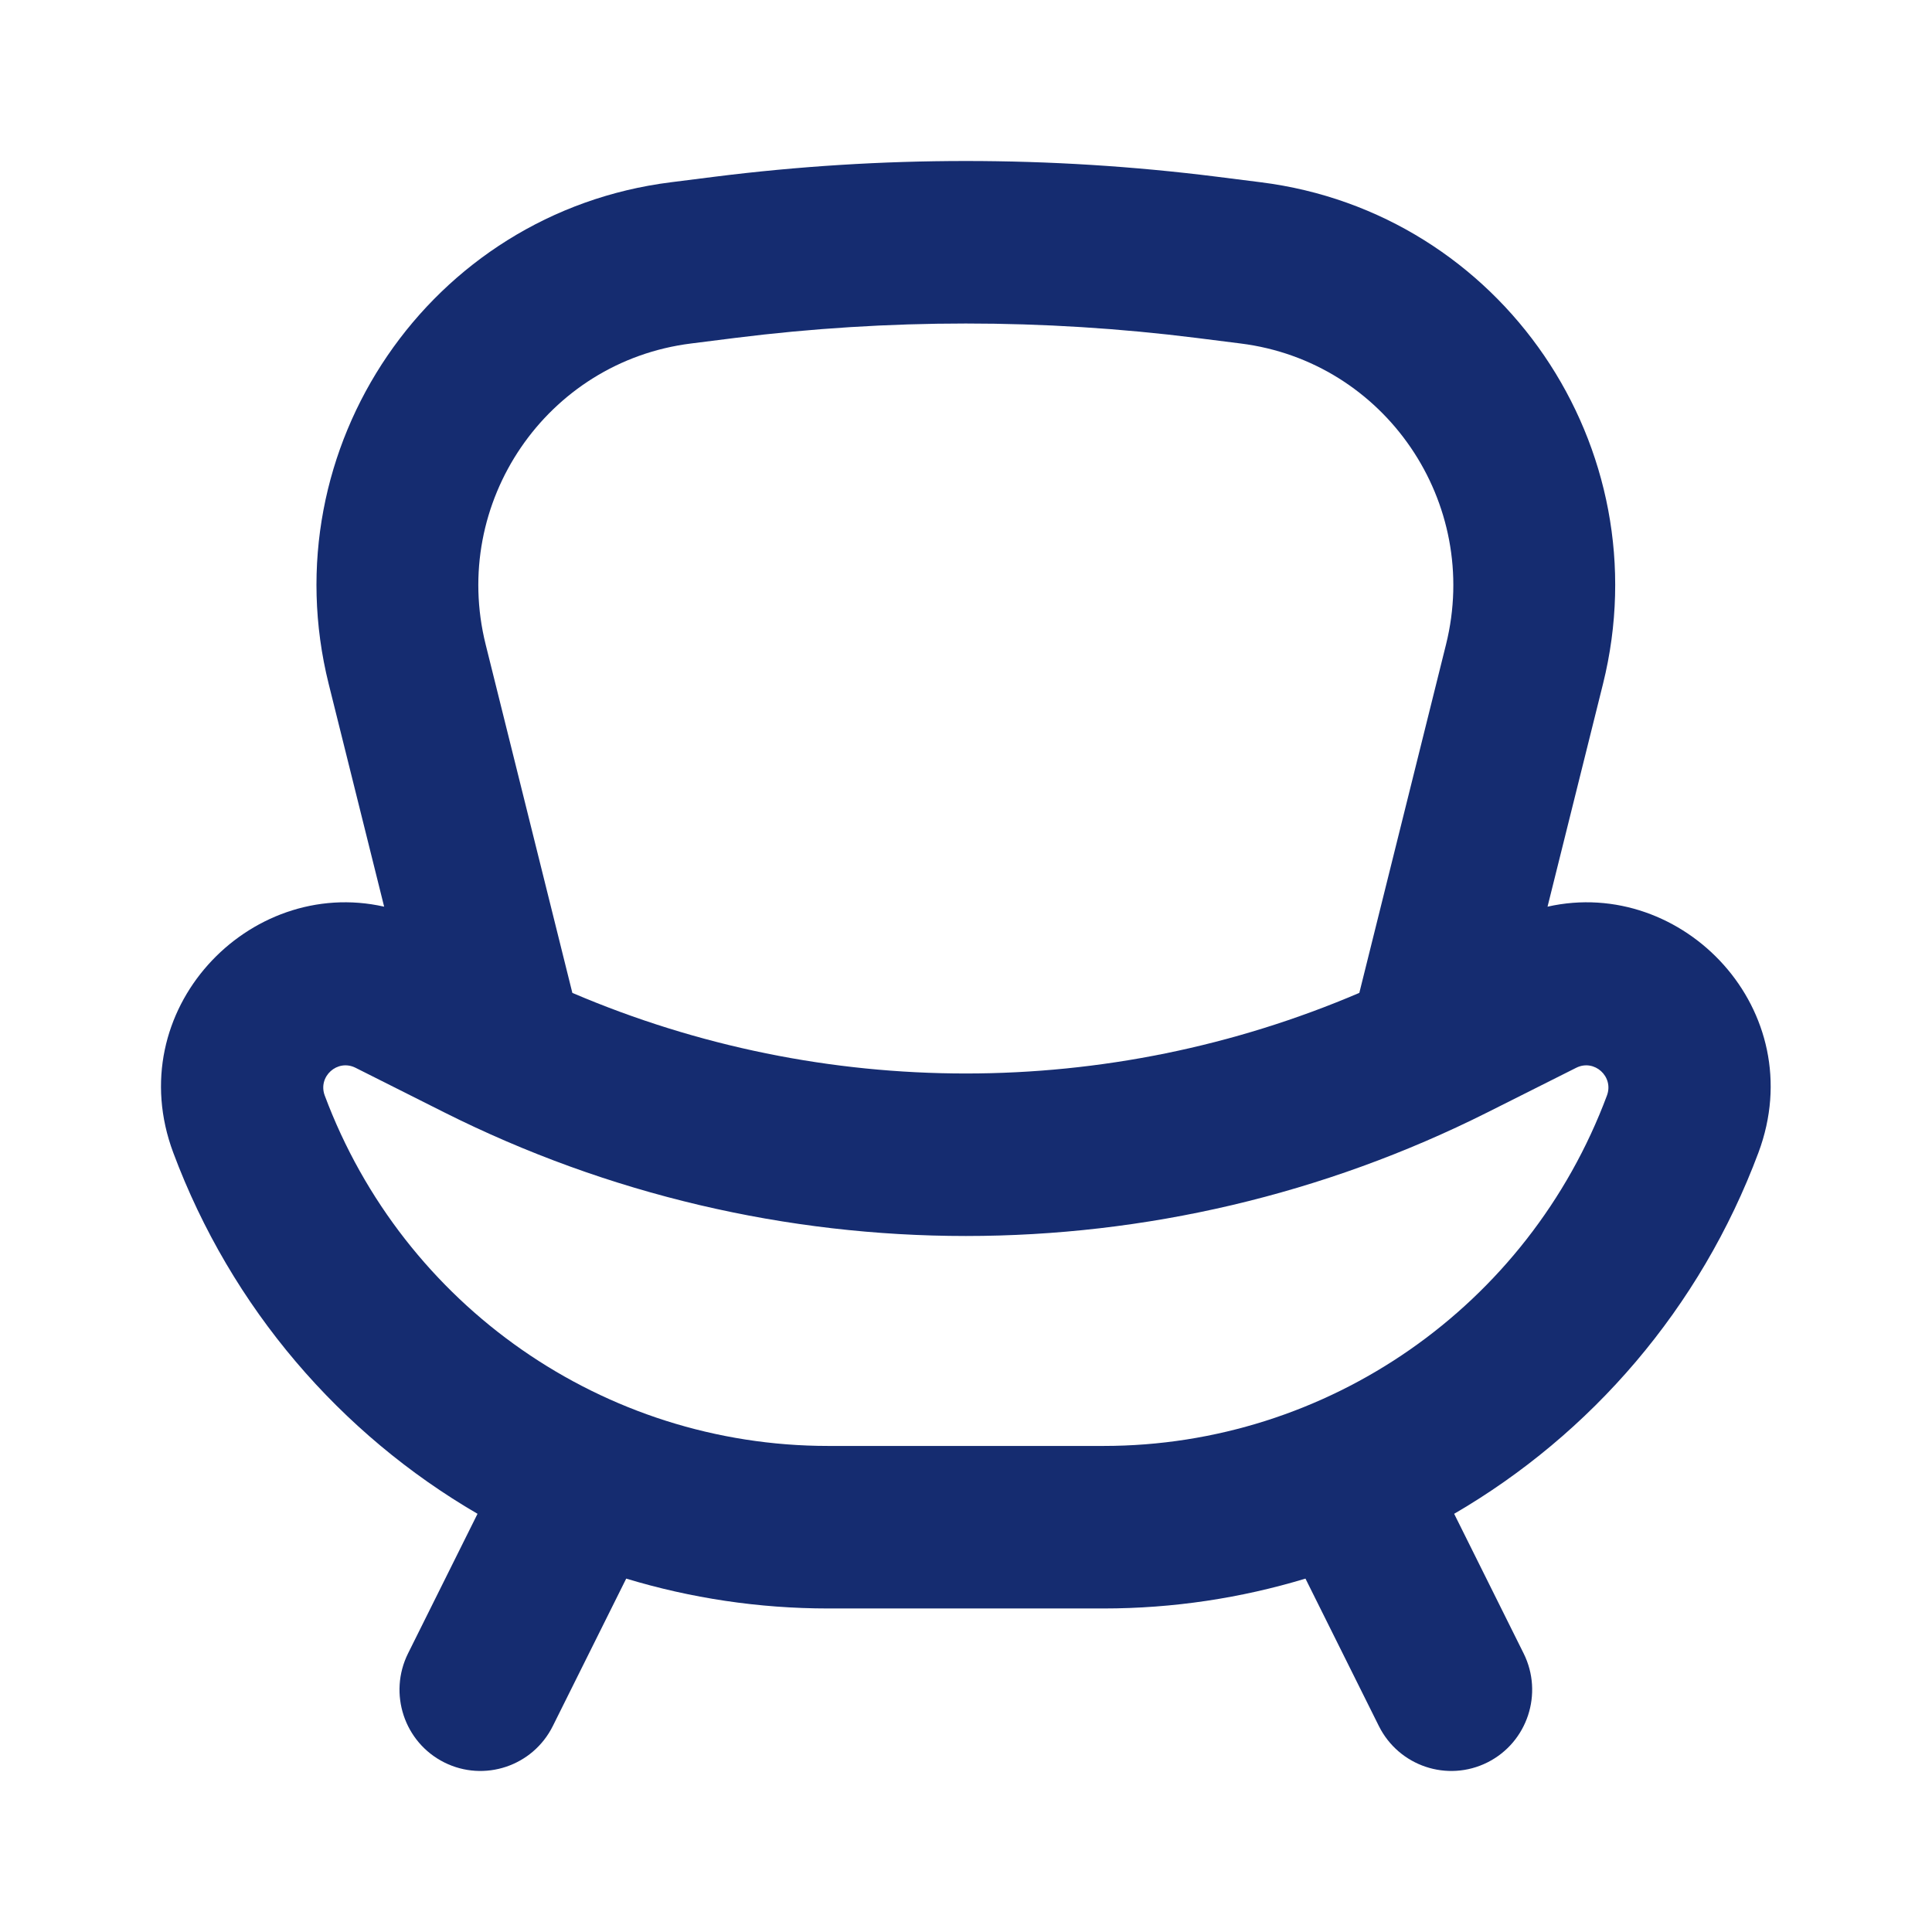 <?xml version="1.0" encoding="utf-8"?><!-- Скачано с сайта svg4.ru / Downloaded from svg4.ru -->
<svg width="800px" height="800px" viewBox="0 0 24 24" fill="none" xmlns="http://www.w3.org/2000/svg">
<path fill-rule="evenodd" clip-rule="evenodd" d="M4.772 11.263L4.083 8.496C3.352 5.558 5.343 2.639 8.335 2.264L8.881 2.195C10.951 1.935 13.045 1.935 15.114 2.195L15.661 2.264C18.653 2.639 20.644 5.558 19.913 8.496L19.224 11.263C20.908 10.883 22.503 12.553 21.844 14.318C21.122 16.252 19.765 17.815 18.064 18.805L18.927 20.539C19.175 21.038 18.974 21.644 18.478 21.893C17.981 22.142 17.378 21.94 17.129 21.442L16.217 19.61C15.417 19.852 14.573 19.981 13.708 19.981H10.288C9.423 19.981 8.579 19.852 7.779 19.61L6.867 21.442C6.619 21.94 6.015 22.142 5.518 21.893C5.022 21.644 4.821 21.038 5.069 20.539L5.932 18.805C4.231 17.815 2.874 16.252 2.152 14.318C1.493 12.553 3.088 10.883 4.772 11.263ZM9.131 4.198C11.035 3.959 12.961 3.959 14.865 4.198L15.412 4.267C17.207 4.492 18.401 6.243 17.963 8.006L16.886 12.334C13.764 13.669 10.232 13.669 7.11 12.334L6.033 8.006C5.594 6.243 6.789 4.492 8.584 4.267L9.131 4.198ZM4.034 13.609C3.946 13.373 4.191 13.152 4.416 13.264L5.518 13.818C9.598 15.866 14.399 15.866 18.478 13.818L19.581 13.264C19.805 13.152 20.05 13.373 19.962 13.609C18.985 16.227 16.492 17.962 13.708 17.962H10.288C7.504 17.962 5.012 16.227 4.034 13.609Z" fill="#152C70"/>
</svg>